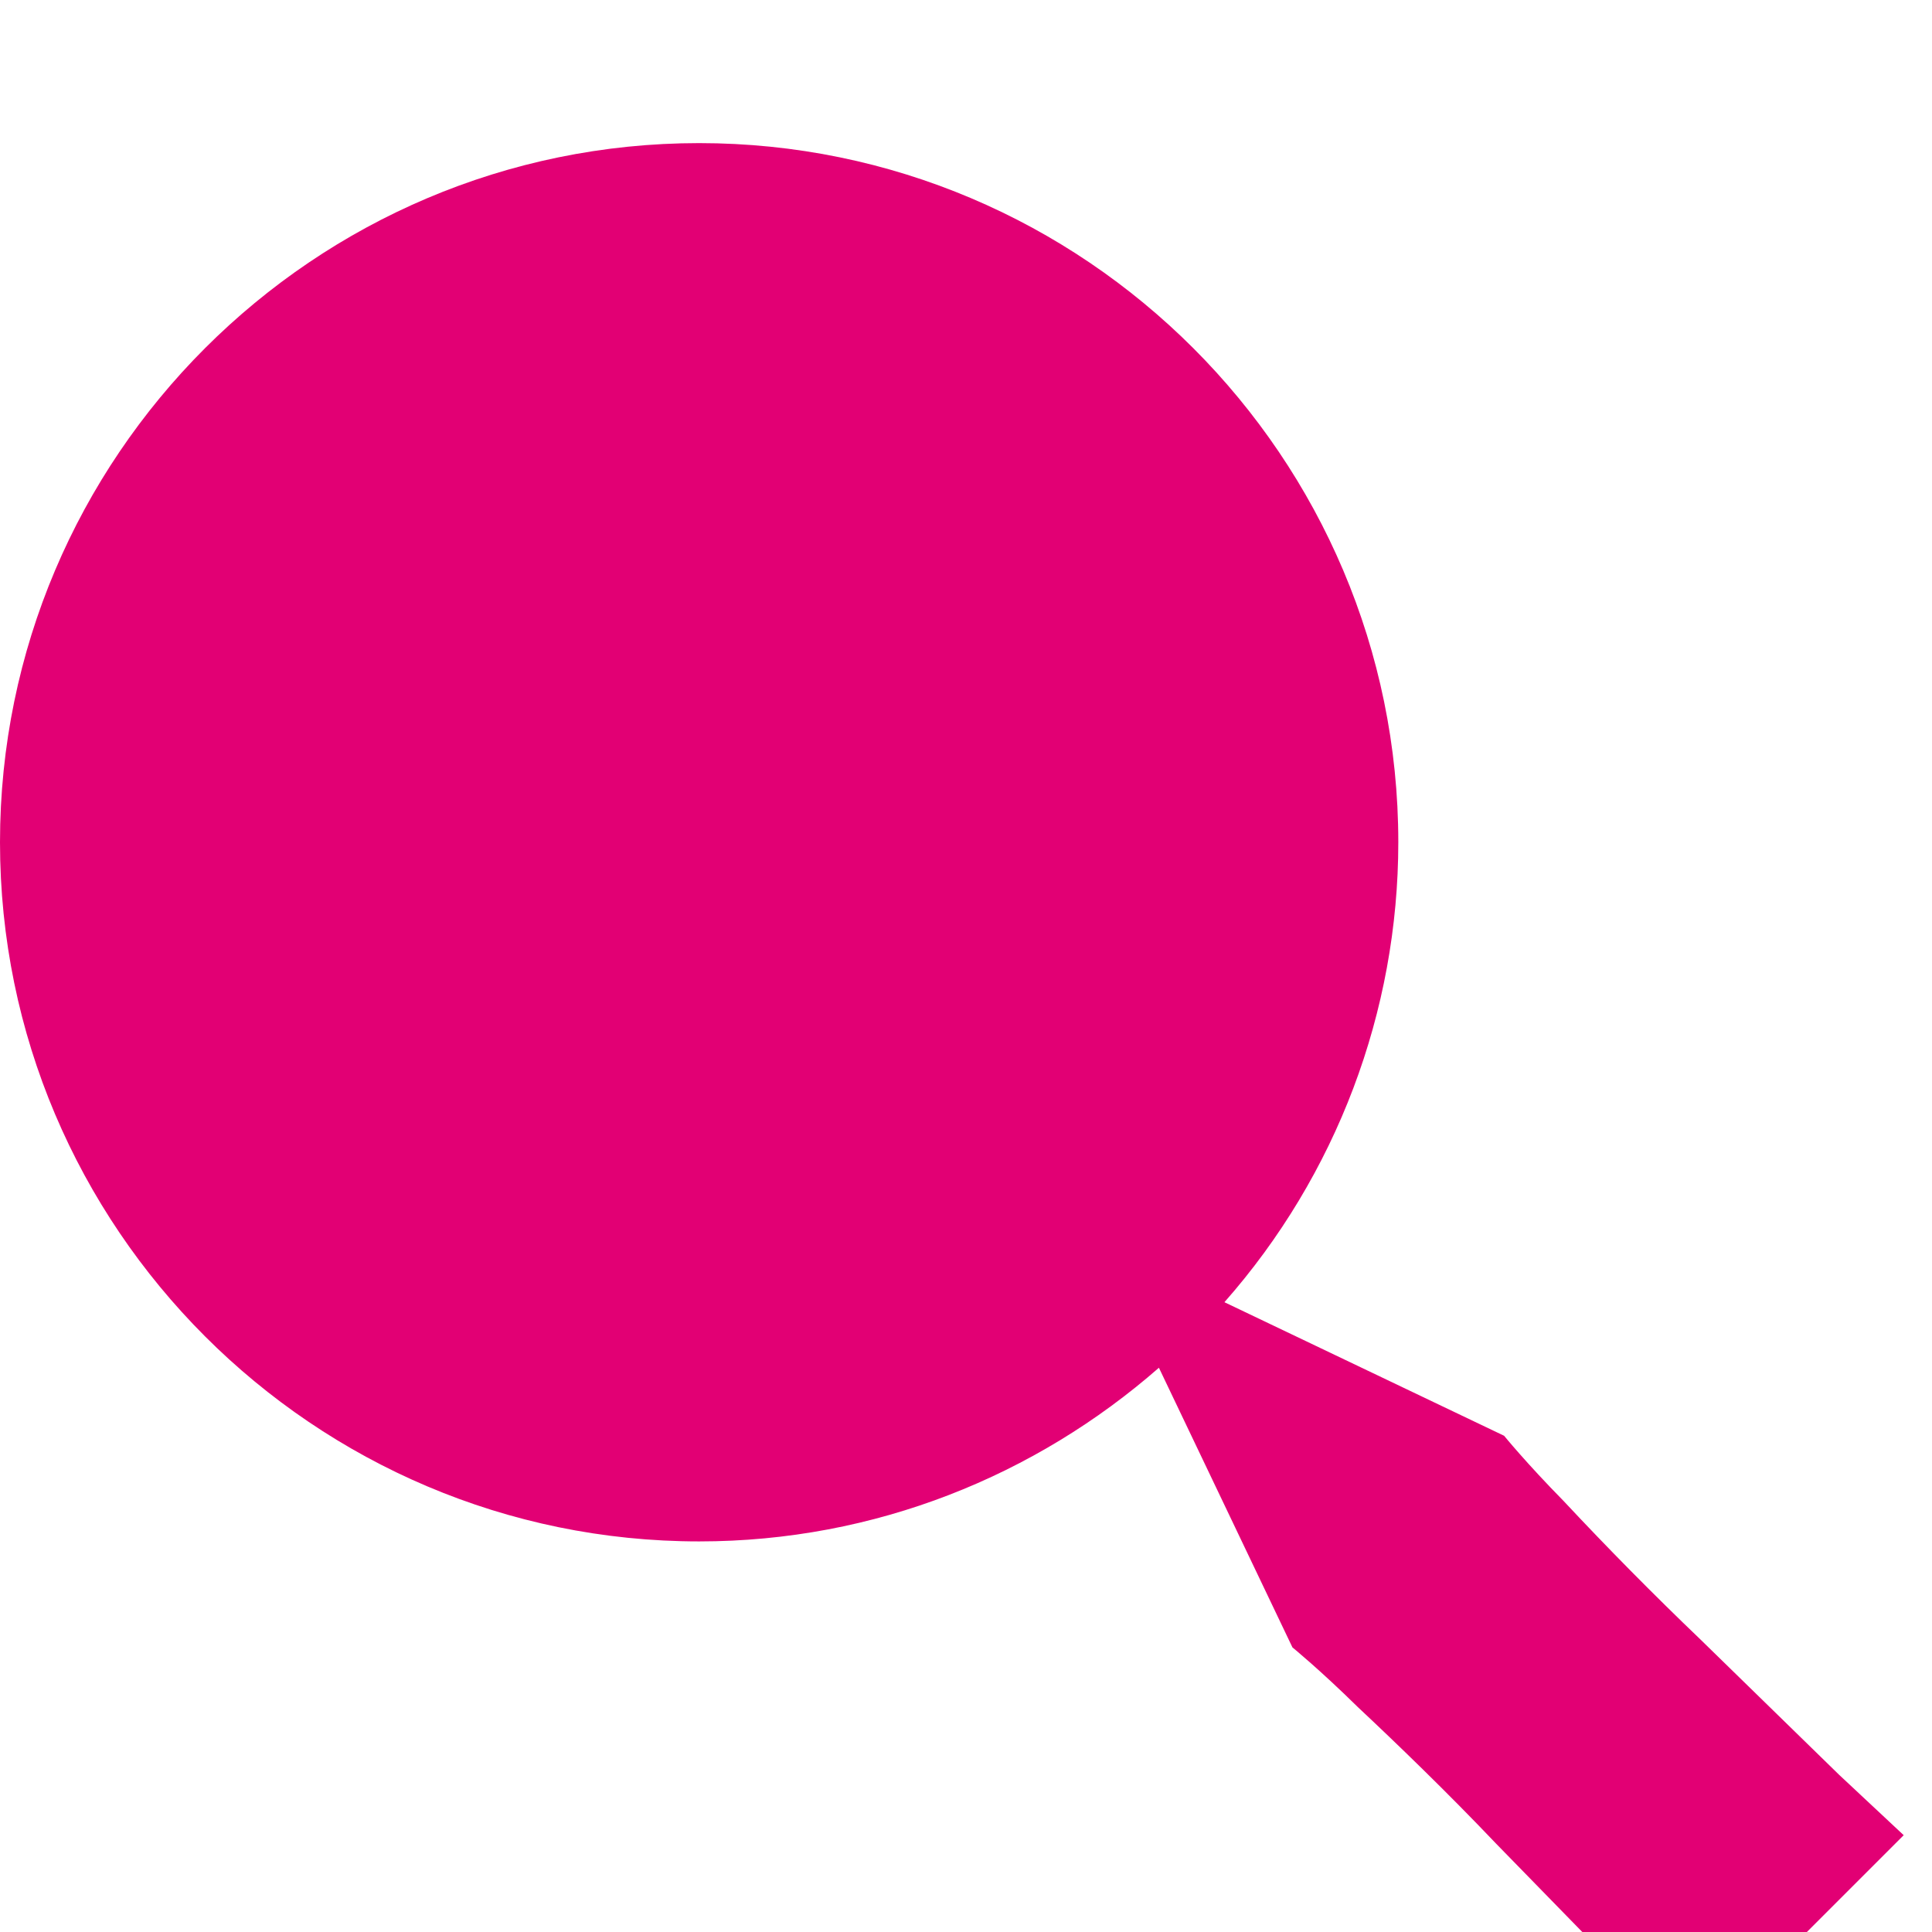 <?xml version="1.0" encoding="UTF-8"?> <svg xmlns="http://www.w3.org/2000/svg" width="54" height="54" viewBox="0 0 54 54" fill="none"><g filter="url(#filter0_i_143_6241)"><path d="M19.542 39.083C24.463 39.083 28.95 37.241 32.392 34.229L36.124 42.045C36.124 42.045 36.892 42.671 37.947 43.709C39.028 44.722 40.449 46.093 41.811 47.525L45.602 51.411L47.288 53.215L53.209 47.294L51.406 45.608L47.52 41.816C46.212 40.564 44.94 39.276 43.703 37.953C42.665 36.898 42.04 36.13 42.04 36.13L34.223 32.397C37.354 28.846 39.082 24.276 39.083 19.542C39.083 8.769 30.315 0 19.542 0C8.769 0 0 8.769 0 19.542C0 30.315 8.769 39.083 19.542 39.083Z" fill="#E20074"></path></g><defs><filter id="filter0_i_143_6241" x="0" y="0" width="53.209" height="57.215" filterUnits="userSpaceOnUse" color-interpolation-filters="sRGB"><feFlood flood-opacity="0" result="BackgroundImageFix"></feFlood><feBlend mode="normal" in="SourceGraphic" in2="BackgroundImageFix" result="shape"></feBlend><feColorMatrix in="SourceAlpha" type="matrix" values="0 0 0 0 0 0 0 0 0 0 0 0 0 0 0 0 0 0 127 0" result="hardAlpha"></feColorMatrix><feOffset dy="4"></feOffset><feGaussianBlur stdDeviation="2"></feGaussianBlur><feComposite in2="hardAlpha" operator="arithmetic" k2="-1" k3="1"></feComposite><feColorMatrix type="matrix" values="0 0 0 0 0 0 0 0 0 0 0 0 0 0 0 0 0 0 0.25 0"></feColorMatrix><feBlend mode="normal" in2="shape" result="effect1_innerShadow_143_6241"></feBlend></filter></defs></svg> 